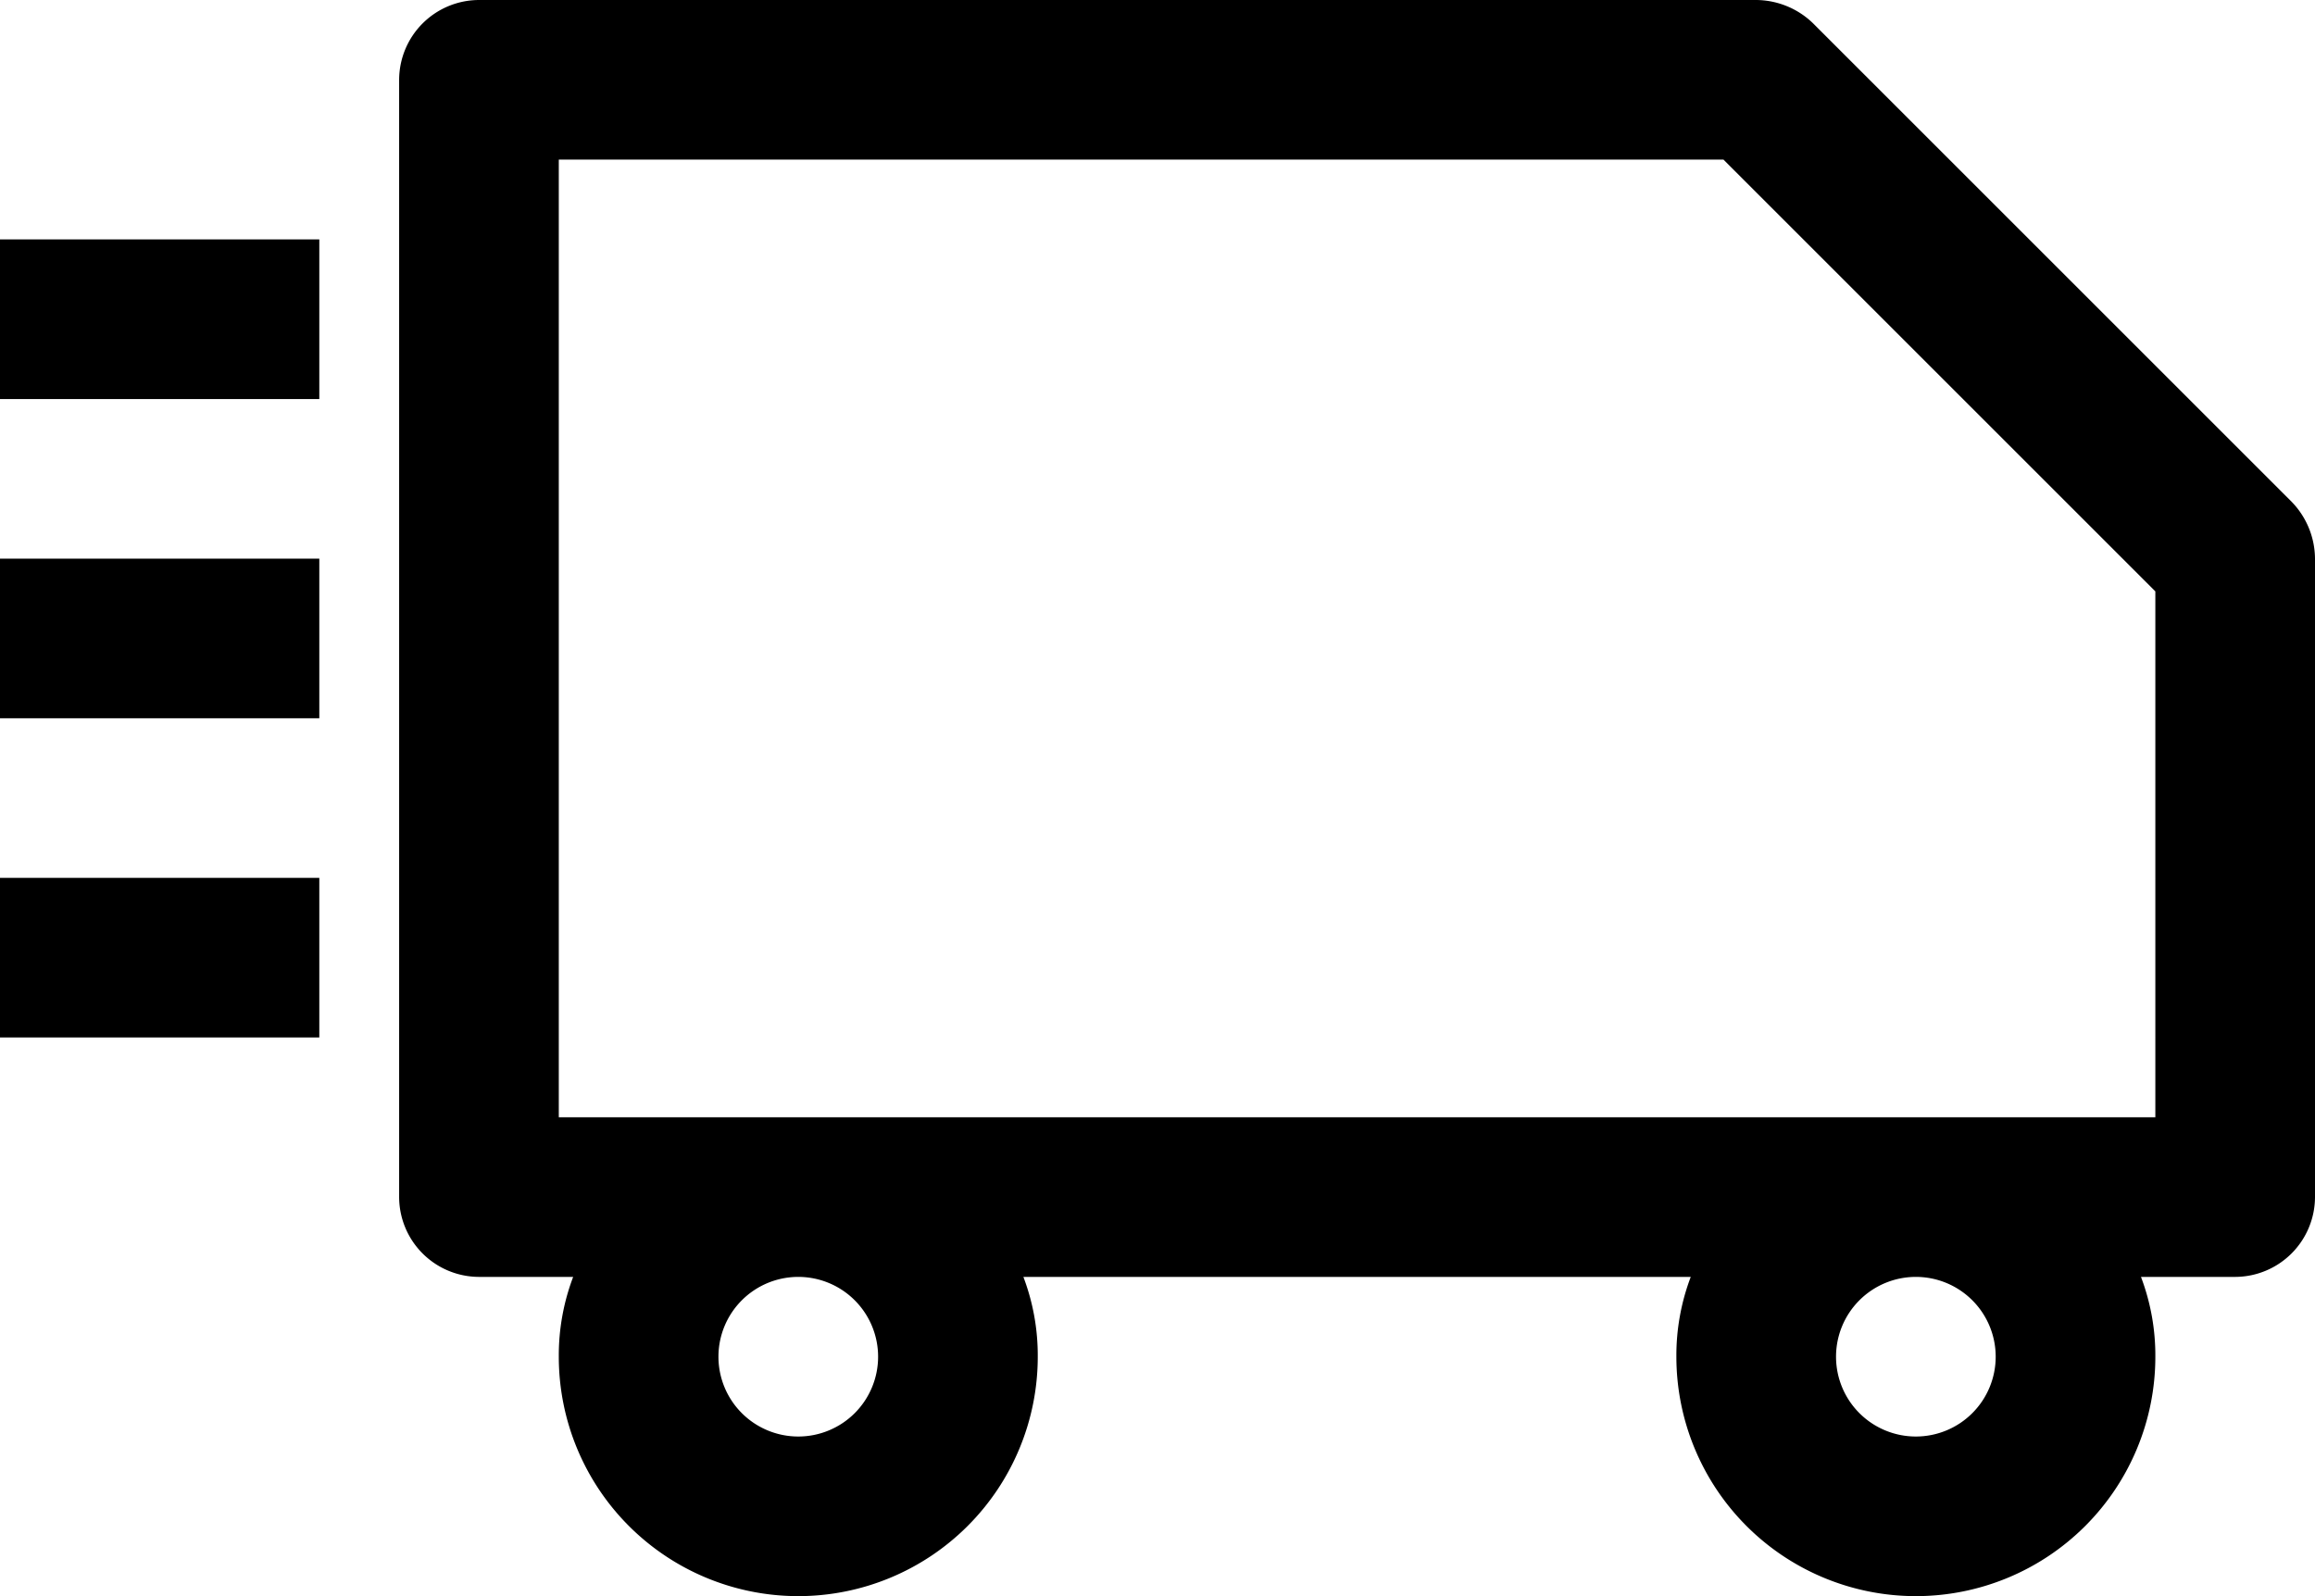 <?xml version="1.0"?>
<svg id="Capa_1" data-name="Capa 1" xmlns="http://www.w3.org/2000/svg" width="29" height="20" viewBox="0 0 29 20"><title>camion</title><path d="M29.71,14.29l-6-6A1.033,1.033,0,0,0,23,8H7A1.003,1.003,0,0,0,6,9V23a1.003,1.003,0,0,0,1,1H8.18A2.772,2.772,0,0,0,8,25a3,3,0,0,0,6,0,2.772,2.772,0,0,0-.18-1h8.36A2.772,2.772,0,0,0,22,25a3,3,0,0,0,6,0,2.772,2.772,0,0,0-.18-1H29a1.003,1.003,0,0,0,1-1V15A1.033,1.033,0,0,0,29.71,14.29ZM11,26a1,1,0,1,1,1-1A1,1,0,0,1,11,26Zm14,0a1,1,0,1,1,1-1A1,1,0,0,1,25,26Zm3-4H8V10H22.59L28,15.41ZM5,13H1V11H5Zm0,4H1V15H5Zm0,4H1V19H5Z" transform="translate(-1 -8)"></path></svg>